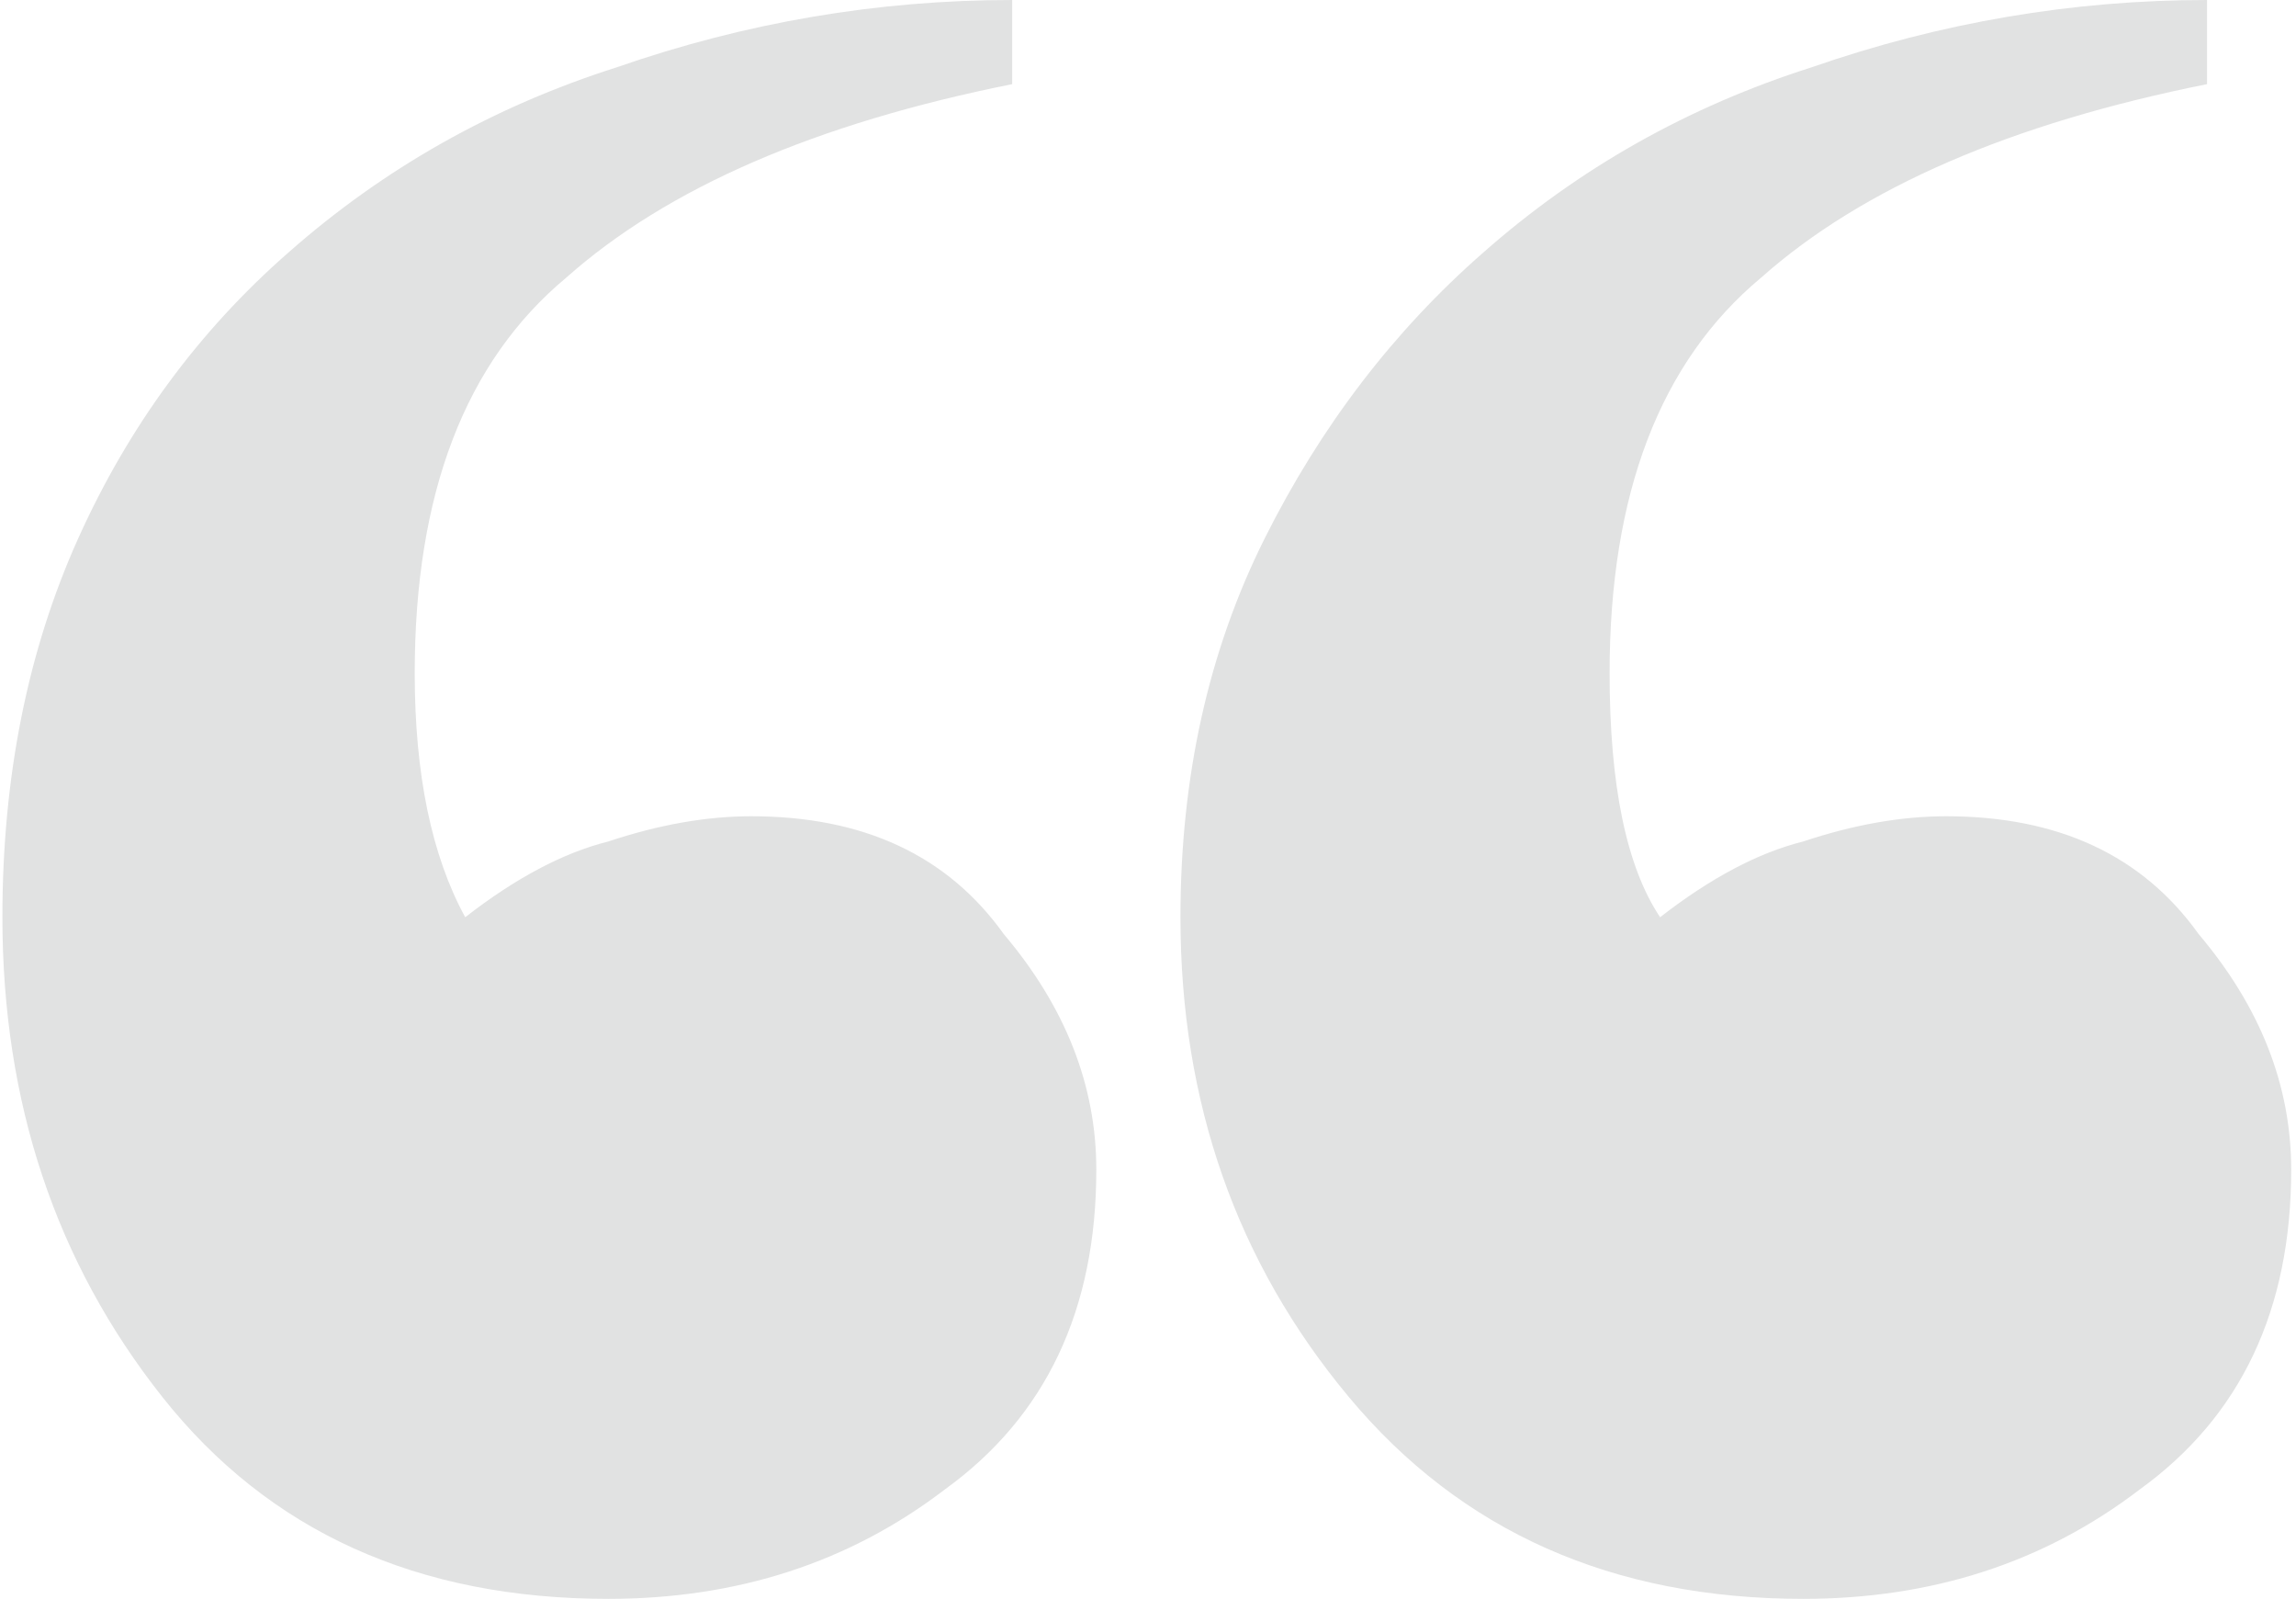<svg width="191" height="133" viewBox="0 0 191 133" fill="none" xmlns="http://www.w3.org/2000/svg">
<path d="M190.6 97.3C190.6 108.967 186.4 117.833 178 123.9C170.067 129.967 160.733 133 150 133C134.133 133 121.533 127.4 112.2 116.2C102.867 105 98.2 91.7 98.2 76.3C98.2 64.633 100.533 54.133 105.2 44.8C109.867 35.467 115.933 27.533 123.4 21C131.333 14 140.433 8.867 150.7 5.6C161.433 1.867 172.4 0 183.6 0V7C167.267 10.267 154.9 15.633 146.5 23.1C138.1 30.1 133.9 41.067 133.9 56C133.9 65.333 135.3 72.1 138.1 76.3C142.3 73.033 146.267 70.933 150 70C154.2 68.6 158.167 67.9 161.9 67.9C171.233 67.9 178.233 71.167 182.9 77.7C188.033 83.767 190.6 90.3 190.6 97.3ZM91.2 97.3C91.2 108.967 87 117.833 78.6 123.9C70.667 129.967 61.333 133 50.6 133C34.733 133 22.367 127.4 13.5 116.2C4.633 105 0.2 91.7 0.2 76.3C0.2 64.633 2.3 54.133 6.5 44.8C10.7 35.467 16.533 27.533 24 21C31.933 14 41.033 8.867 51.3 5.6C62.033 1.867 73 0 84.2 0V7C67.867 10.267 55.5 15.633 47.1 23.1C38.7 30.1 34.5 41.067 34.5 56C34.5 64.4 35.9 71.167 38.7 76.3C42.9 73.033 46.867 70.933 50.6 70C54.8 68.6 58.767 67.9 62.5 67.9C71.833 67.9 78.833 71.167 83.5 77.7C88.633 83.767 91.2 90.3 91.2 97.3Z" fill="#E1E2E2"/>
</svg>

